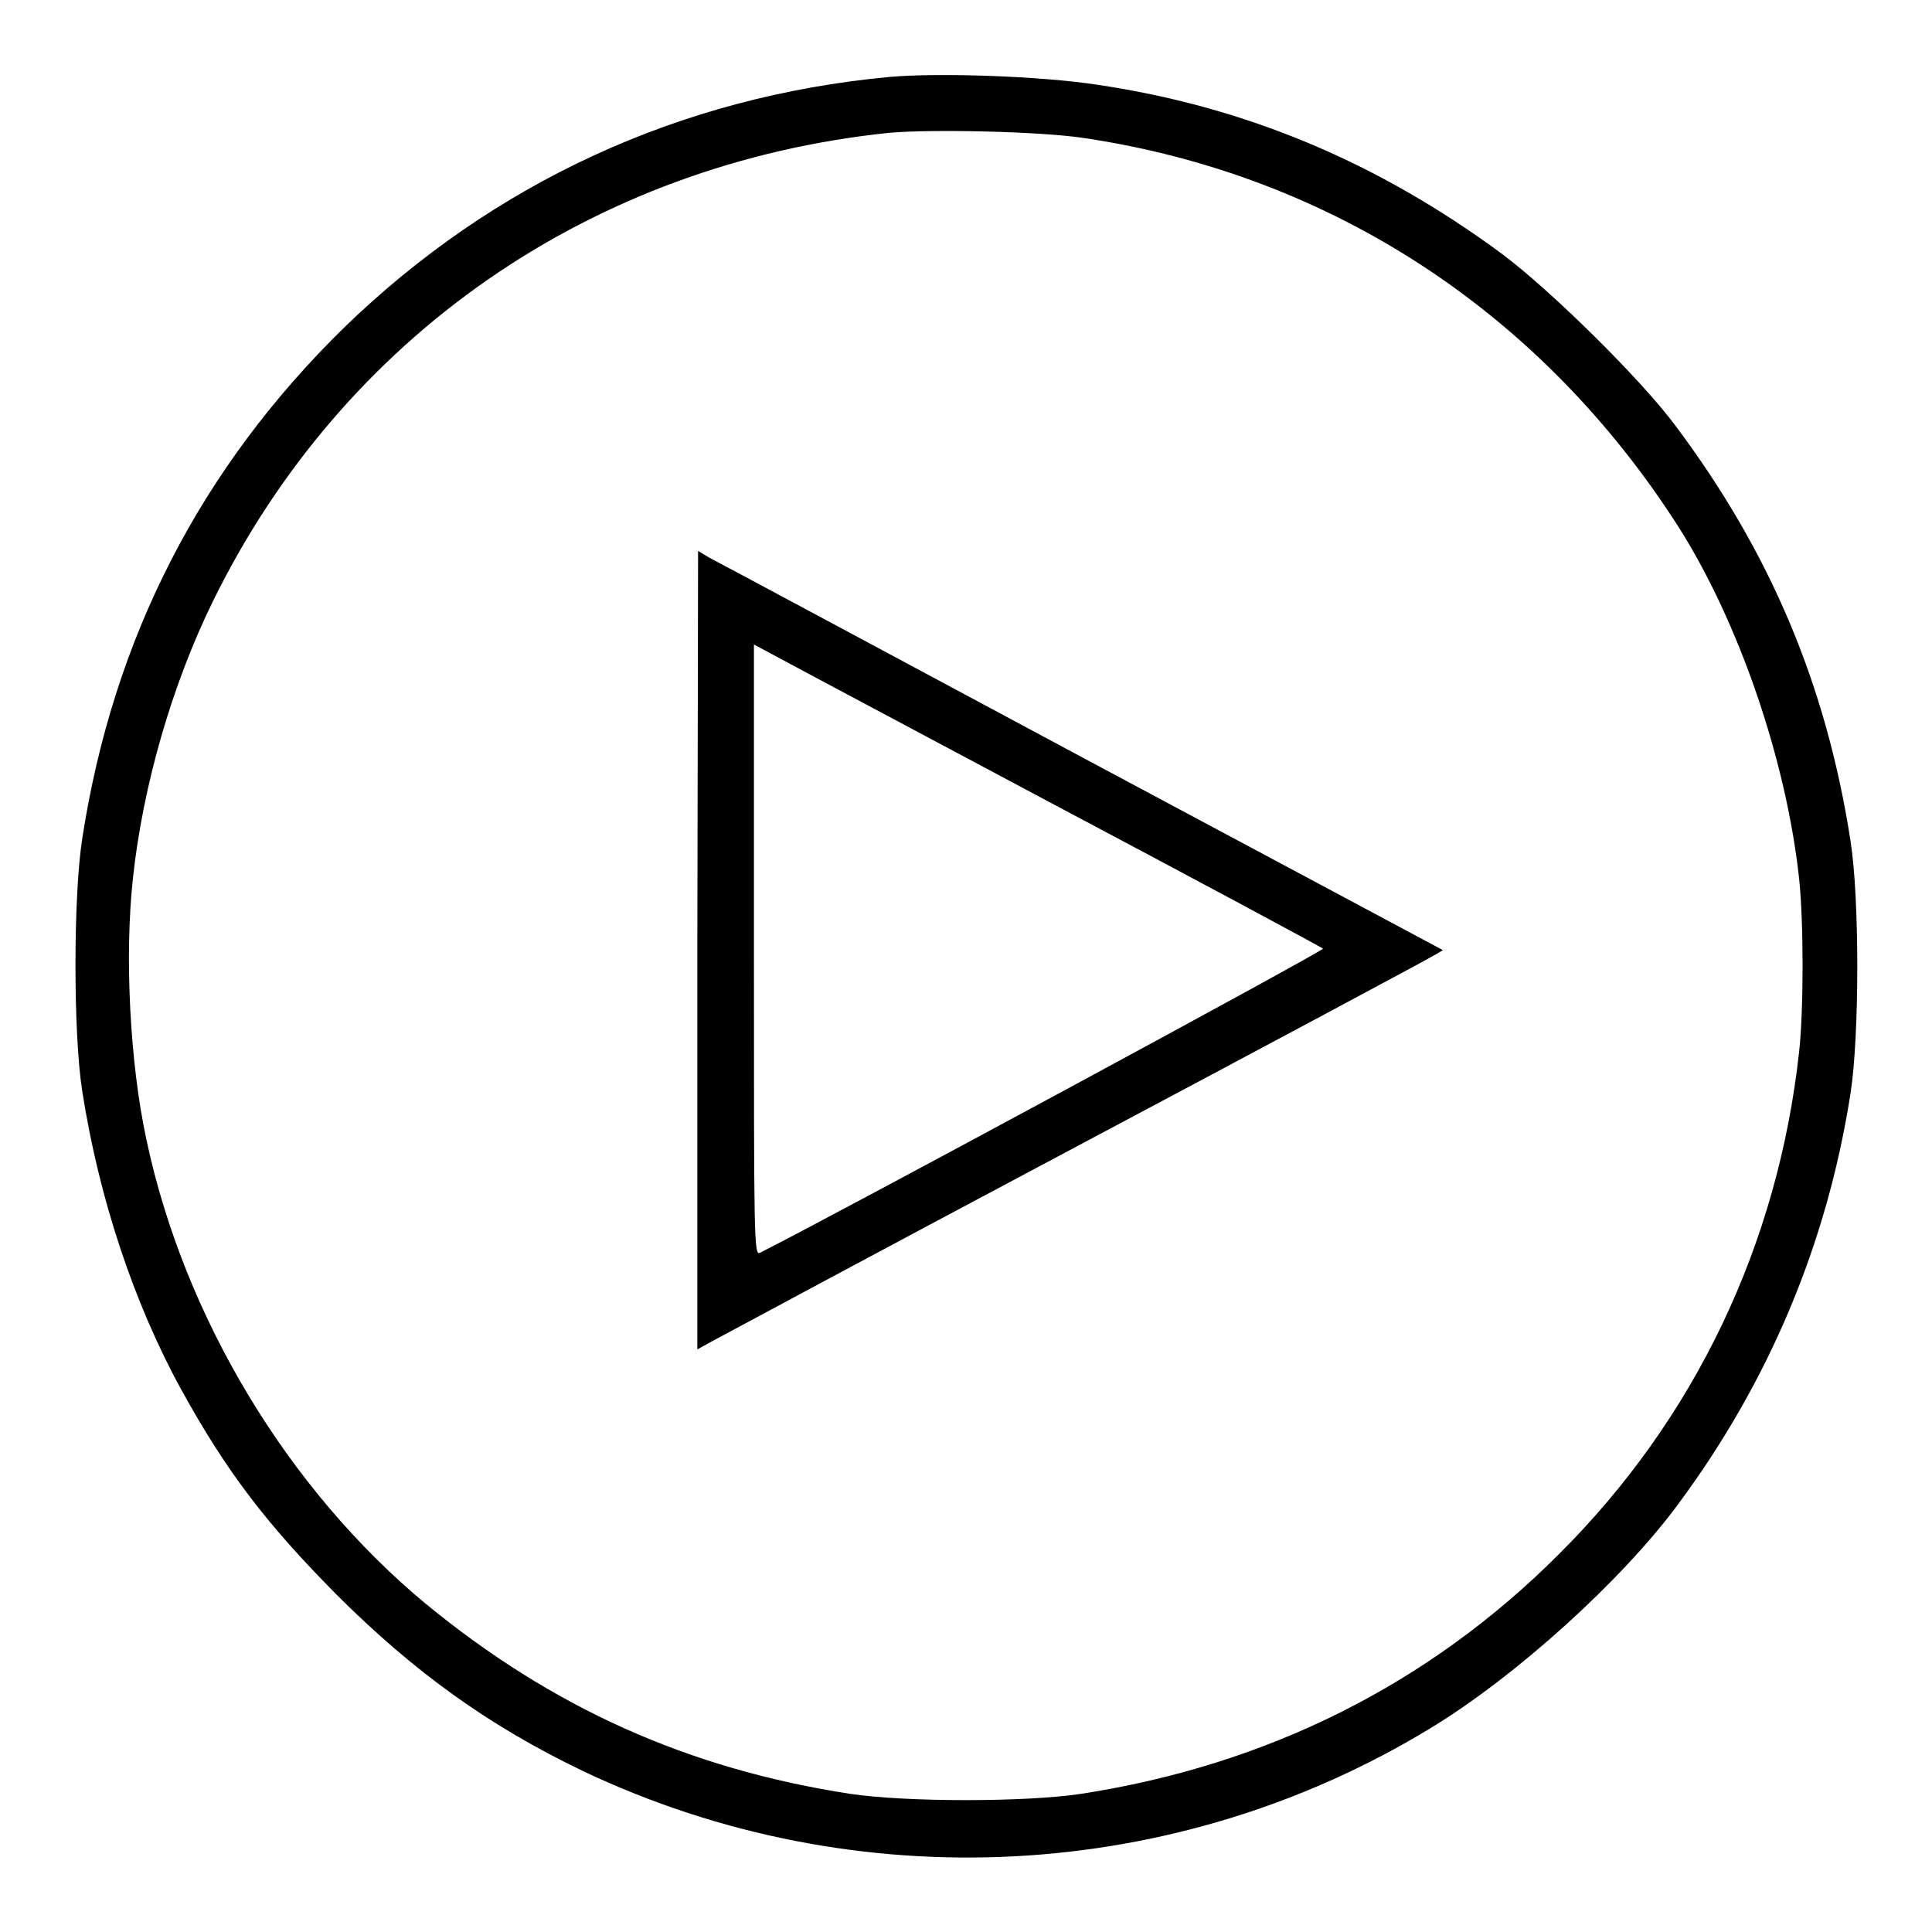 <?xml version="1.0" encoding="utf-8"?>
<!-- Svg Vector Icons : http://www.onlinewebfonts.com/icon -->
<!DOCTYPE svg PUBLIC "-//W3C//DTD SVG 1.1//EN" "http://www.w3.org/Graphics/SVG/1.1/DTD/svg11.dtd">
<svg version="1.1" xmlns="http://www.w3.org/2000/svg" xmlns:xlink="http://www.w3.org/1999/xlink" x="0px" y="0px" viewBox="0 0 256 256" enable-background="new 0 0 256 256" xml:space="preserve">
<g><g><g><path fill="#000000" d="M117.8,10.2c-27.7,2.6-52.4,14-72.2,33.2C26.6,62,15,84.5,10.9,111.1c-1.2,7.7-1.2,25.9,0,33.5c2.2,14.1,6.8,28,13.1,39.5c6,10.9,11.3,17.8,20.5,27.1c10.4,10.4,20.3,17.5,32.8,23.5c36.1,17.1,78.5,14.9,112.4-5.8c11.3-6.9,25.2-19.5,32.6-29.5c12.1-16.3,19.8-34.6,22.9-54.5c1.2-7.7,1.2-25.9,0-33.5C242,90.8,234.6,73.2,222,56.4c-4.6-6.2-16.5-17.9-22.9-22.7c-16.5-12.2-34.1-19.6-53.9-22.5C137.9,10.1,124.5,9.6,117.8,10.2z M143.7,18.3c32.8,4.9,60.6,23.2,78.7,51.5c8,12.6,14.3,30.9,16,46.7c0.6,5.7,0.6,17.3,0,22.8c-2.8,25.6-13.8,48.7-31.9,66.7c-17.2,17.2-38.6,27.9-63.3,31.7c-7.3,1.1-23.1,1.1-30.5,0c-21.5-3.3-39.5-11.4-56.3-25.2c-18.2-15.1-32-37.9-37-61.5c-2.2-10.2-2.9-24.3-1.8-34.5c1.3-12.3,5.2-25.8,10.6-36.8c17.2-35.1,50.2-58,89.6-62.1C123.3,17.1,137.9,17.4,143.7,18.3z"/><path fill="#000000" d="M92.4,125.9v52.9l2-1.1c1.1-0.6,22.7-12.2,48.1-25.7c25.4-13.5,46.7-24.9,47.5-25.4l1.2-0.7l-47.9-25.6C117,86.2,94.8,74.3,94,73.9l-1.5-0.9L92.4,125.9L92.4,125.9z M138.9,106.2c19.8,10.5,36.2,19.3,36.4,19.5c0.3,0.2-64.1,35-74.6,40.3c-0.8,0.4-0.8-1.7-0.8-40V85.4l1.5,0.8C102.1,86.6,119,95.6,138.9,106.2z"/></g></g></g>
</svg>